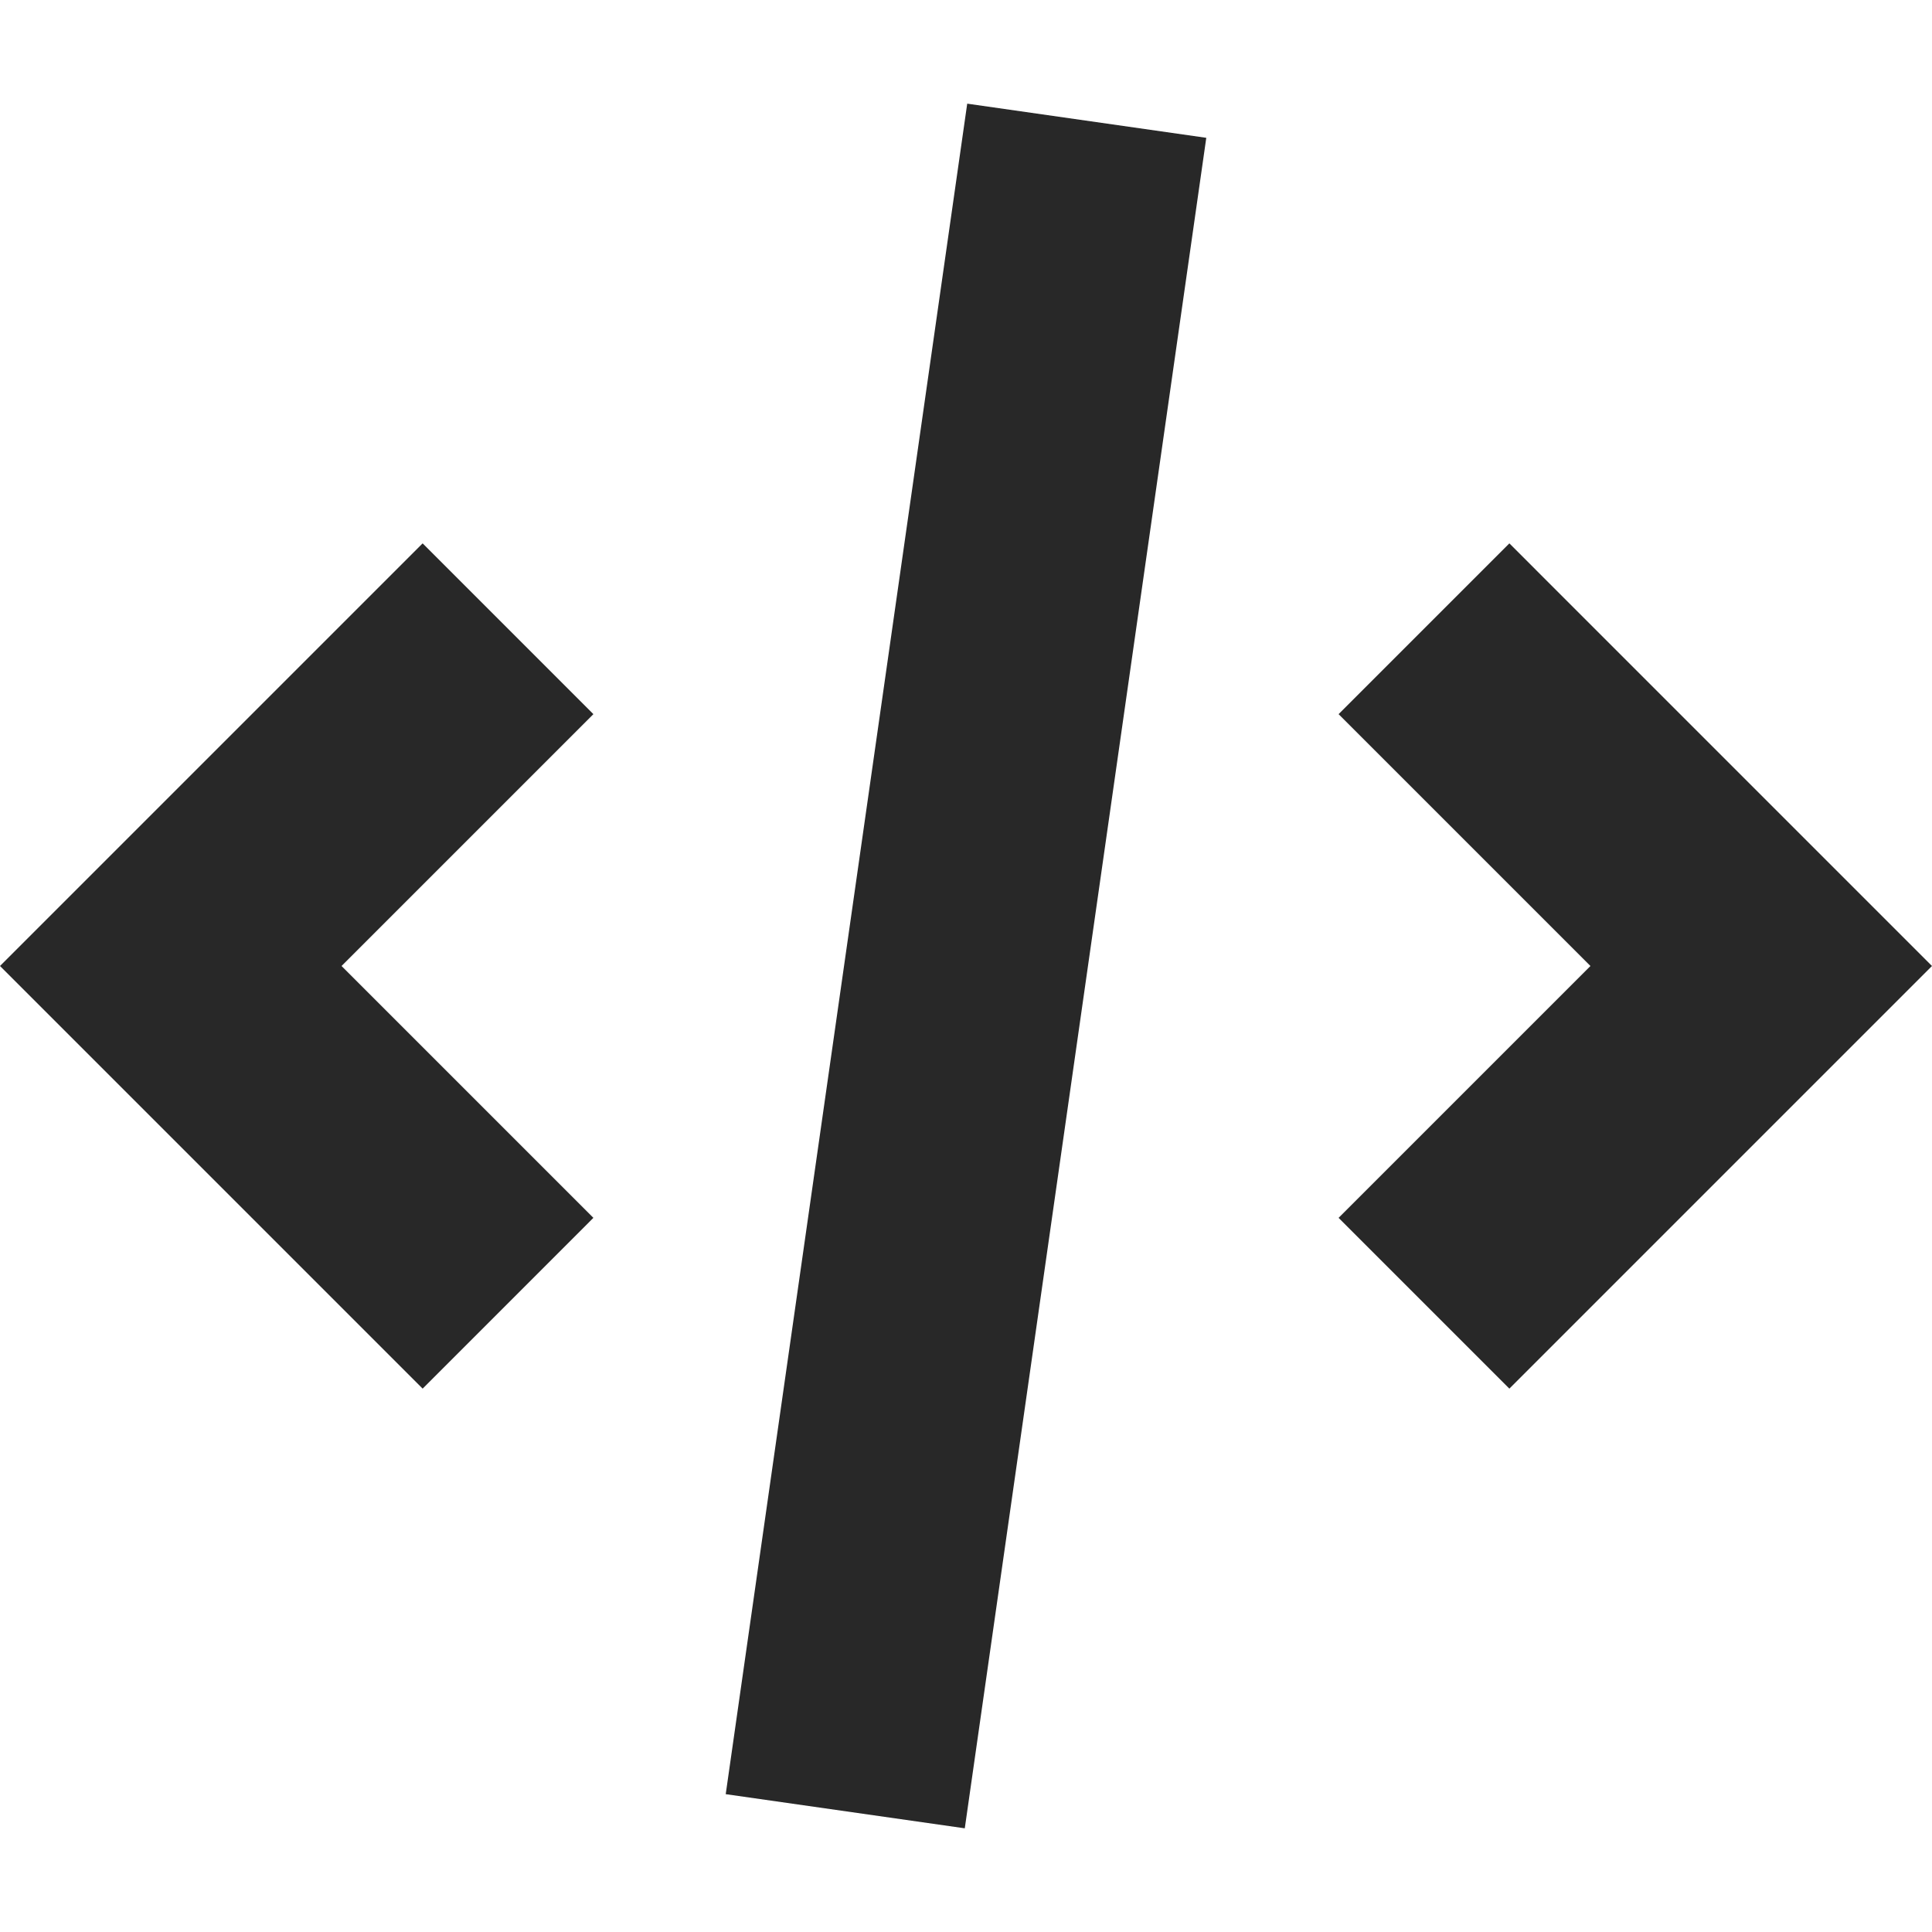 <svg width="81" height="81" viewBox="0 0 81 81" fill="none" xmlns="http://www.w3.org/2000/svg">
<path d="M40.551 4.346L30.426 75.221L40.449 76.653L50.574 5.778L40.551 4.346Z" fill="#282828"/>
<path d="M63.281 58.219L56.121 51.059L66.68 40.5L56.121 29.941L63.281 22.781L80.999 40.5L63.281 58.219Z" fill="#282828"/>
<path d="M14.319 40.5L24.878 51.059L17.719 58.219L0 40.5L17.719 22.781L24.878 29.941L14.319 40.5Z" fill="#282828"/>
</svg>
